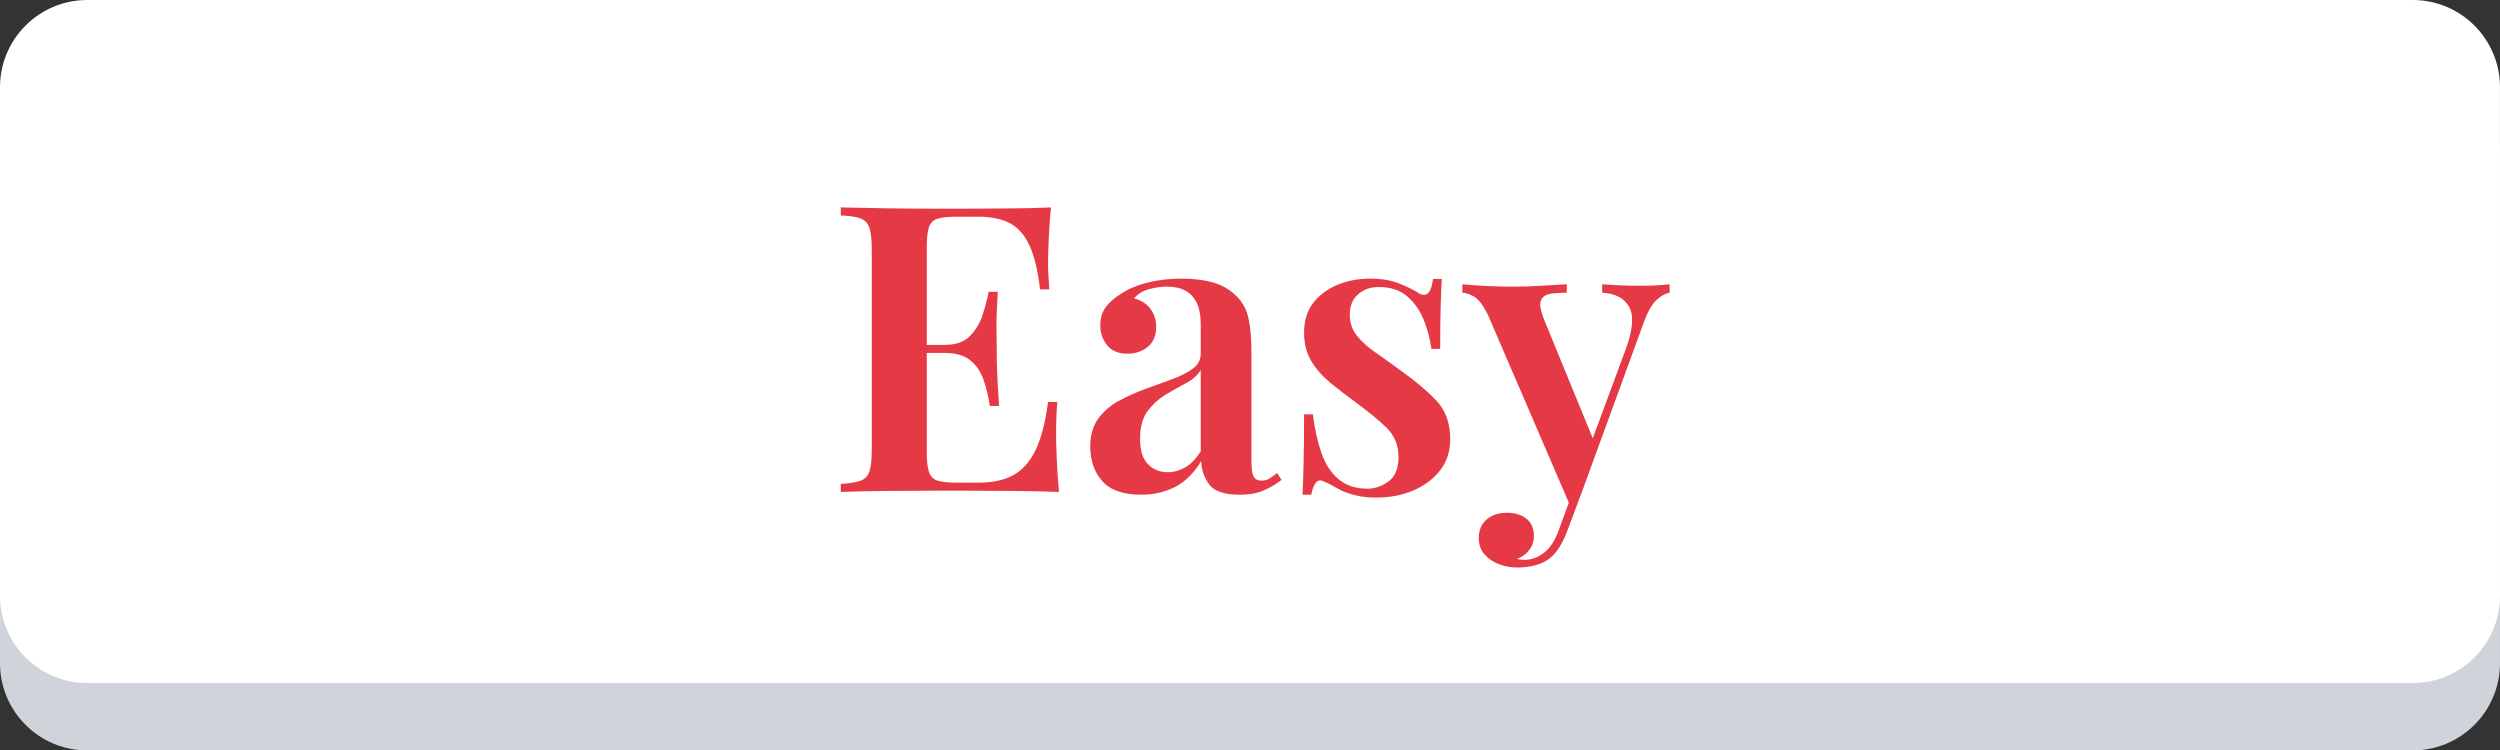 <?xml version="1.0" encoding="utf-8"?>
<svg viewBox="0 0 199.104 59.764" xmlns="http://www.w3.org/2000/svg">
  <rect x="0" y="0" width="199.104" height="59.764" fill="#333333" stroke="none"/>
  <g>
    <g>
      <path d="M192.155,59.764H6.949C3.111,59.764,0,56.653,0,52.815v-40.5c0-3.838,3.11-6.948,6.949-6.948h185.205 c3.838,0,6.948,3.11,6.948,6.948v40.5C199.104,56.653,195.992,59.764,192.155,59.764z" style="fill: rgb(206, 212, 218);"/>
      <path fill="#FFFFFF" d="M192.155,54.397H6.949C3.111,54.397,0,51.287,0,47.449v-40.5C0,3.111,3.111,0,6.949,0h185.205 c3.838,0,6.948,3.11,6.948,6.949v40.5C199.104,51.287,195.992,54.397,192.155,54.397z"/>
    </g>
    <g enable-background="new    " transform="matrix(1, 0, 0, 1, 0.005, -0.773)"/>
  </g>
  <path d="M 83.7 16.519 C 83.613 17.399 83.553 18.249 83.52 19.069 C 83.487 19.889 83.47 20.512 83.47 20.939 C 83.47 21.346 83.483 21.736 83.51 22.109 C 83.53 22.482 83.55 22.796 83.57 23.049 L 82.83 23.049 C 82.663 21.576 82.387 20.419 82 19.579 C 81.62 18.739 81.103 18.142 80.45 17.789 C 79.797 17.436 78.95 17.259 77.91 17.259 L 76.15 17.259 C 75.51 17.259 75.017 17.312 74.67 17.419 C 74.33 17.526 74.103 17.749 73.99 18.089 C 73.87 18.429 73.81 18.952 73.81 19.659 L 73.81 36.039 C 73.81 36.726 73.87 37.246 73.99 37.599 C 74.103 37.946 74.33 38.172 74.67 38.279 C 75.017 38.386 75.51 38.439 76.15 38.439 L 77.97 38.439 C 79.057 38.439 79.97 38.239 80.71 37.839 C 81.443 37.432 82.033 36.766 82.48 35.839 C 82.927 34.906 83.257 33.629 83.47 32.009 L 84.21 32.009 C 84.143 32.669 84.11 33.522 84.11 34.569 C 84.11 35.016 84.127 35.666 84.16 36.519 C 84.193 37.372 84.253 38.259 84.34 39.179 C 83.253 39.139 82.027 39.112 80.66 39.099 C 79.293 39.086 78.077 39.079 77.01 39.079 C 76.33 39.079 75.413 39.079 74.26 39.079 C 73.107 39.079 71.883 39.086 70.59 39.099 C 69.303 39.112 68.093 39.139 66.96 39.179 L 66.96 38.539 C 67.667 38.499 68.197 38.412 68.55 38.279 C 68.897 38.152 69.13 37.899 69.25 37.519 C 69.37 37.132 69.43 36.556 69.43 35.789 L 69.43 19.919 C 69.43 19.126 69.37 18.542 69.25 18.169 C 69.13 17.796 68.897 17.539 68.55 17.399 C 68.197 17.266 67.667 17.186 66.96 17.159 L 66.96 16.519 C 68.093 16.546 69.303 16.569 70.59 16.589 C 71.883 16.609 73.107 16.619 74.26 16.619 C 75.413 16.619 76.33 16.619 77.01 16.619 C 77.99 16.619 79.103 16.612 80.35 16.599 C 81.603 16.592 82.72 16.566 83.7 16.519 Z M 72.85 27.469 L 78.55 27.469 C 78.55 27.469 78.55 27.576 78.55 27.789 C 78.55 28.002 78.55 28.109 78.55 28.109 L 72.85 28.109 C 72.85 28.109 72.85 28.002 72.85 27.789 C 72.85 27.576 72.85 27.469 72.85 27.469 Z M 78.74 23.239 L 79.47 23.239 C 79.39 24.459 79.353 25.389 79.36 26.029 C 79.373 26.669 79.38 27.256 79.38 27.789 C 79.38 28.322 79.39 28.909 79.41 29.549 C 79.43 30.189 79.483 31.116 79.57 32.329 L 78.83 32.329 C 78.723 31.602 78.56 30.916 78.34 30.269 C 78.113 29.616 77.76 29.092 77.28 28.699 C 76.8 28.306 76.113 28.109 75.22 28.109 L 75.22 27.469 C 76.113 27.469 76.79 27.232 77.25 26.759 C 77.71 26.292 78.047 25.729 78.26 25.069 C 78.473 24.409 78.633 23.799 78.74 23.239 ZM 90.868 39.399 C 89.455 39.399 88.428 39.039 87.788 38.319 C 87.148 37.592 86.828 36.672 86.828 35.559 C 86.828 34.666 87.042 33.926 87.468 33.339 C 87.895 32.752 88.445 32.279 89.118 31.919 C 89.792 31.552 90.502 31.236 91.248 30.969 C 91.995 30.702 92.698 30.446 93.358 30.199 C 94.018 29.959 94.562 29.682 94.988 29.369 C 95.415 29.062 95.628 28.662 95.628 28.169 L 95.628 25.839 C 95.628 25.152 95.528 24.592 95.328 24.159 C 95.128 23.719 94.828 23.386 94.428 23.159 C 94.035 22.939 93.542 22.829 92.948 22.829 C 92.495 22.829 92.025 22.892 91.538 23.019 C 91.045 23.146 90.638 23.392 90.318 23.759 C 90.872 23.906 91.305 24.182 91.618 24.589 C 91.925 24.996 92.078 25.486 92.078 26.059 C 92.078 26.719 91.862 27.236 91.428 27.609 C 90.988 27.982 90.438 28.169 89.778 28.169 C 89.072 28.169 88.538 27.946 88.178 27.499 C 87.812 27.052 87.628 26.529 87.628 25.929 C 87.628 25.336 87.778 24.839 88.078 24.439 C 88.378 24.046 88.795 23.689 89.328 23.369 C 89.862 23.009 90.545 22.722 91.378 22.509 C 92.212 22.296 93.118 22.189 94.098 22.189 C 95.038 22.189 95.868 22.289 96.588 22.489 C 97.315 22.696 97.935 23.052 98.448 23.559 C 98.962 24.052 99.292 24.662 99.438 25.389 C 99.592 26.116 99.668 26.999 99.668 28.039 L 99.668 36.809 C 99.668 37.342 99.725 37.722 99.838 37.949 C 99.958 38.169 100.168 38.279 100.468 38.279 C 100.722 38.279 100.945 38.216 101.138 38.089 C 101.332 37.962 101.522 37.826 101.708 37.679 L 102.068 38.219 C 101.595 38.579 101.102 38.866 100.588 39.079 C 100.082 39.292 99.465 39.399 98.738 39.399 C 97.518 39.399 96.708 39.129 96.308 38.589 C 95.902 38.042 95.688 37.419 95.668 36.719 C 95.088 37.679 94.395 38.366 93.588 38.779 C 92.775 39.192 91.868 39.399 90.868 39.399 Z M 93.008 37.609 C 93.475 37.609 93.935 37.482 94.388 37.229 C 94.835 36.969 95.248 36.542 95.628 35.949 L 95.628 29.479 C 95.355 29.906 94.952 30.259 94.418 30.539 C 93.885 30.819 93.345 31.122 92.798 31.449 C 92.258 31.782 91.788 32.216 91.388 32.749 C 90.995 33.282 90.798 34.019 90.798 34.959 C 90.798 35.872 91.008 36.542 91.428 36.969 C 91.842 37.396 92.368 37.609 93.008 37.609 ZM 109.099 22.189 C 109.999 22.189 110.769 22.316 111.409 22.569 C 112.049 22.829 112.519 23.052 112.819 23.239 C 113.539 23.772 113.976 23.432 114.129 22.219 L 114.829 22.219 C 114.789 22.839 114.759 23.569 114.739 24.409 C 114.712 25.256 114.699 26.382 114.699 27.789 L 113.999 27.789 C 113.892 26.996 113.689 26.226 113.389 25.479 C 113.089 24.732 112.652 24.109 112.079 23.609 C 111.506 23.109 110.749 22.859 109.809 22.859 C 109.149 22.859 108.599 23.052 108.159 23.439 C 107.719 23.819 107.499 24.362 107.499 25.069 C 107.499 25.709 107.692 26.269 108.079 26.749 C 108.466 27.229 108.962 27.676 109.569 28.089 C 110.176 28.509 110.809 28.962 111.469 29.449 C 112.602 30.242 113.559 31.039 114.339 31.839 C 115.112 32.639 115.499 33.679 115.499 34.959 C 115.499 35.939 115.229 36.776 114.689 37.469 C 114.142 38.162 113.426 38.696 112.539 39.069 C 111.659 39.442 110.686 39.629 109.619 39.629 C 109.039 39.629 108.516 39.576 108.049 39.469 C 107.576 39.362 107.159 39.222 106.799 39.049 C 106.519 38.902 106.269 38.766 106.049 38.639 C 105.822 38.506 105.592 38.399 105.359 38.319 C 105.146 38.212 104.959 38.252 104.799 38.439 C 104.639 38.632 104.516 38.952 104.429 39.399 L 103.729 39.399 C 103.769 38.719 103.799 37.889 103.819 36.909 C 103.846 35.929 103.859 34.626 103.859 32.999 L 104.559 32.999 C 104.706 34.172 104.936 35.202 105.249 36.089 C 105.556 36.976 106.009 37.669 106.609 38.169 C 107.202 38.669 107.969 38.919 108.909 38.919 C 109.489 38.919 110.046 38.729 110.579 38.349 C 111.112 37.962 111.379 37.312 111.379 36.399 C 111.379 35.459 111.059 34.679 110.419 34.059 C 109.779 33.439 108.979 32.779 108.019 32.079 C 107.292 31.546 106.612 31.022 105.979 30.509 C 105.352 29.996 104.842 29.419 104.449 28.779 C 104.056 28.139 103.859 27.382 103.859 26.509 C 103.859 25.549 104.102 24.752 104.589 24.119 C 105.082 23.492 105.729 23.012 106.529 22.679 C 107.329 22.352 108.186 22.189 109.099 22.189 ZM 132.972 22.639 L 132.972 23.309 C 132.565 23.396 132.189 23.619 131.842 23.979 C 131.489 24.339 131.152 24.979 130.832 25.899 L 126.092 38.889 L 125.102 40.399 L 118.512 25.099 C 118.105 24.286 117.722 23.786 117.362 23.599 C 116.995 23.406 116.695 23.309 116.462 23.309 L 116.462 22.639 C 117.082 22.699 117.729 22.746 118.402 22.779 C 119.069 22.812 119.745 22.829 120.432 22.829 C 121.219 22.829 121.982 22.806 122.722 22.759 C 123.455 22.719 124.142 22.679 124.782 22.639 L 124.782 23.309 C 124.289 23.309 123.852 23.339 123.472 23.399 C 123.085 23.466 122.835 23.642 122.722 23.929 C 122.602 24.216 122.682 24.712 122.962 25.419 L 126.962 35.179 L 126.702 35.309 L 129.522 27.689 C 130.055 26.196 130.129 25.109 129.742 24.429 C 129.355 23.742 128.642 23.369 127.602 23.309 L 127.602 22.639 C 128.109 22.679 128.615 22.709 129.122 22.729 C 129.622 22.749 130.095 22.759 130.542 22.759 C 130.989 22.759 131.432 22.749 131.872 22.729 C 132.305 22.709 132.672 22.679 132.972 22.639 Z M 125.362 38.889 L 126.092 38.889 L 124.882 42.119 C 124.495 43.186 124.035 43.946 123.502 44.399 C 123.182 44.672 122.792 44.872 122.332 44.999 C 121.872 45.132 121.365 45.199 120.812 45.199 C 120.325 45.199 119.852 45.112 119.392 44.939 C 118.932 44.766 118.549 44.509 118.242 44.169 C 117.929 43.829 117.772 43.382 117.772 42.829 C 117.772 42.229 117.975 41.749 118.382 41.389 C 118.789 41.022 119.342 40.839 120.042 40.839 C 120.662 40.839 121.169 40.996 121.562 41.309 C 121.962 41.616 122.162 42.079 122.162 42.699 C 122.162 43.106 122.042 43.469 121.802 43.789 C 121.569 44.109 121.239 44.352 120.812 44.519 C 120.919 44.546 121.022 44.562 121.122 44.569 C 121.215 44.582 121.295 44.589 121.362 44.589 C 121.975 44.589 122.529 44.386 123.022 43.979 C 123.515 43.572 123.909 42.932 124.202 42.059 L 125.362 38.889 Z" transform="matrix(1, 0, 0, 1, 0, 0)" style="fill: rgb(230, 57, 70); white-space: pre;"/>
</svg>